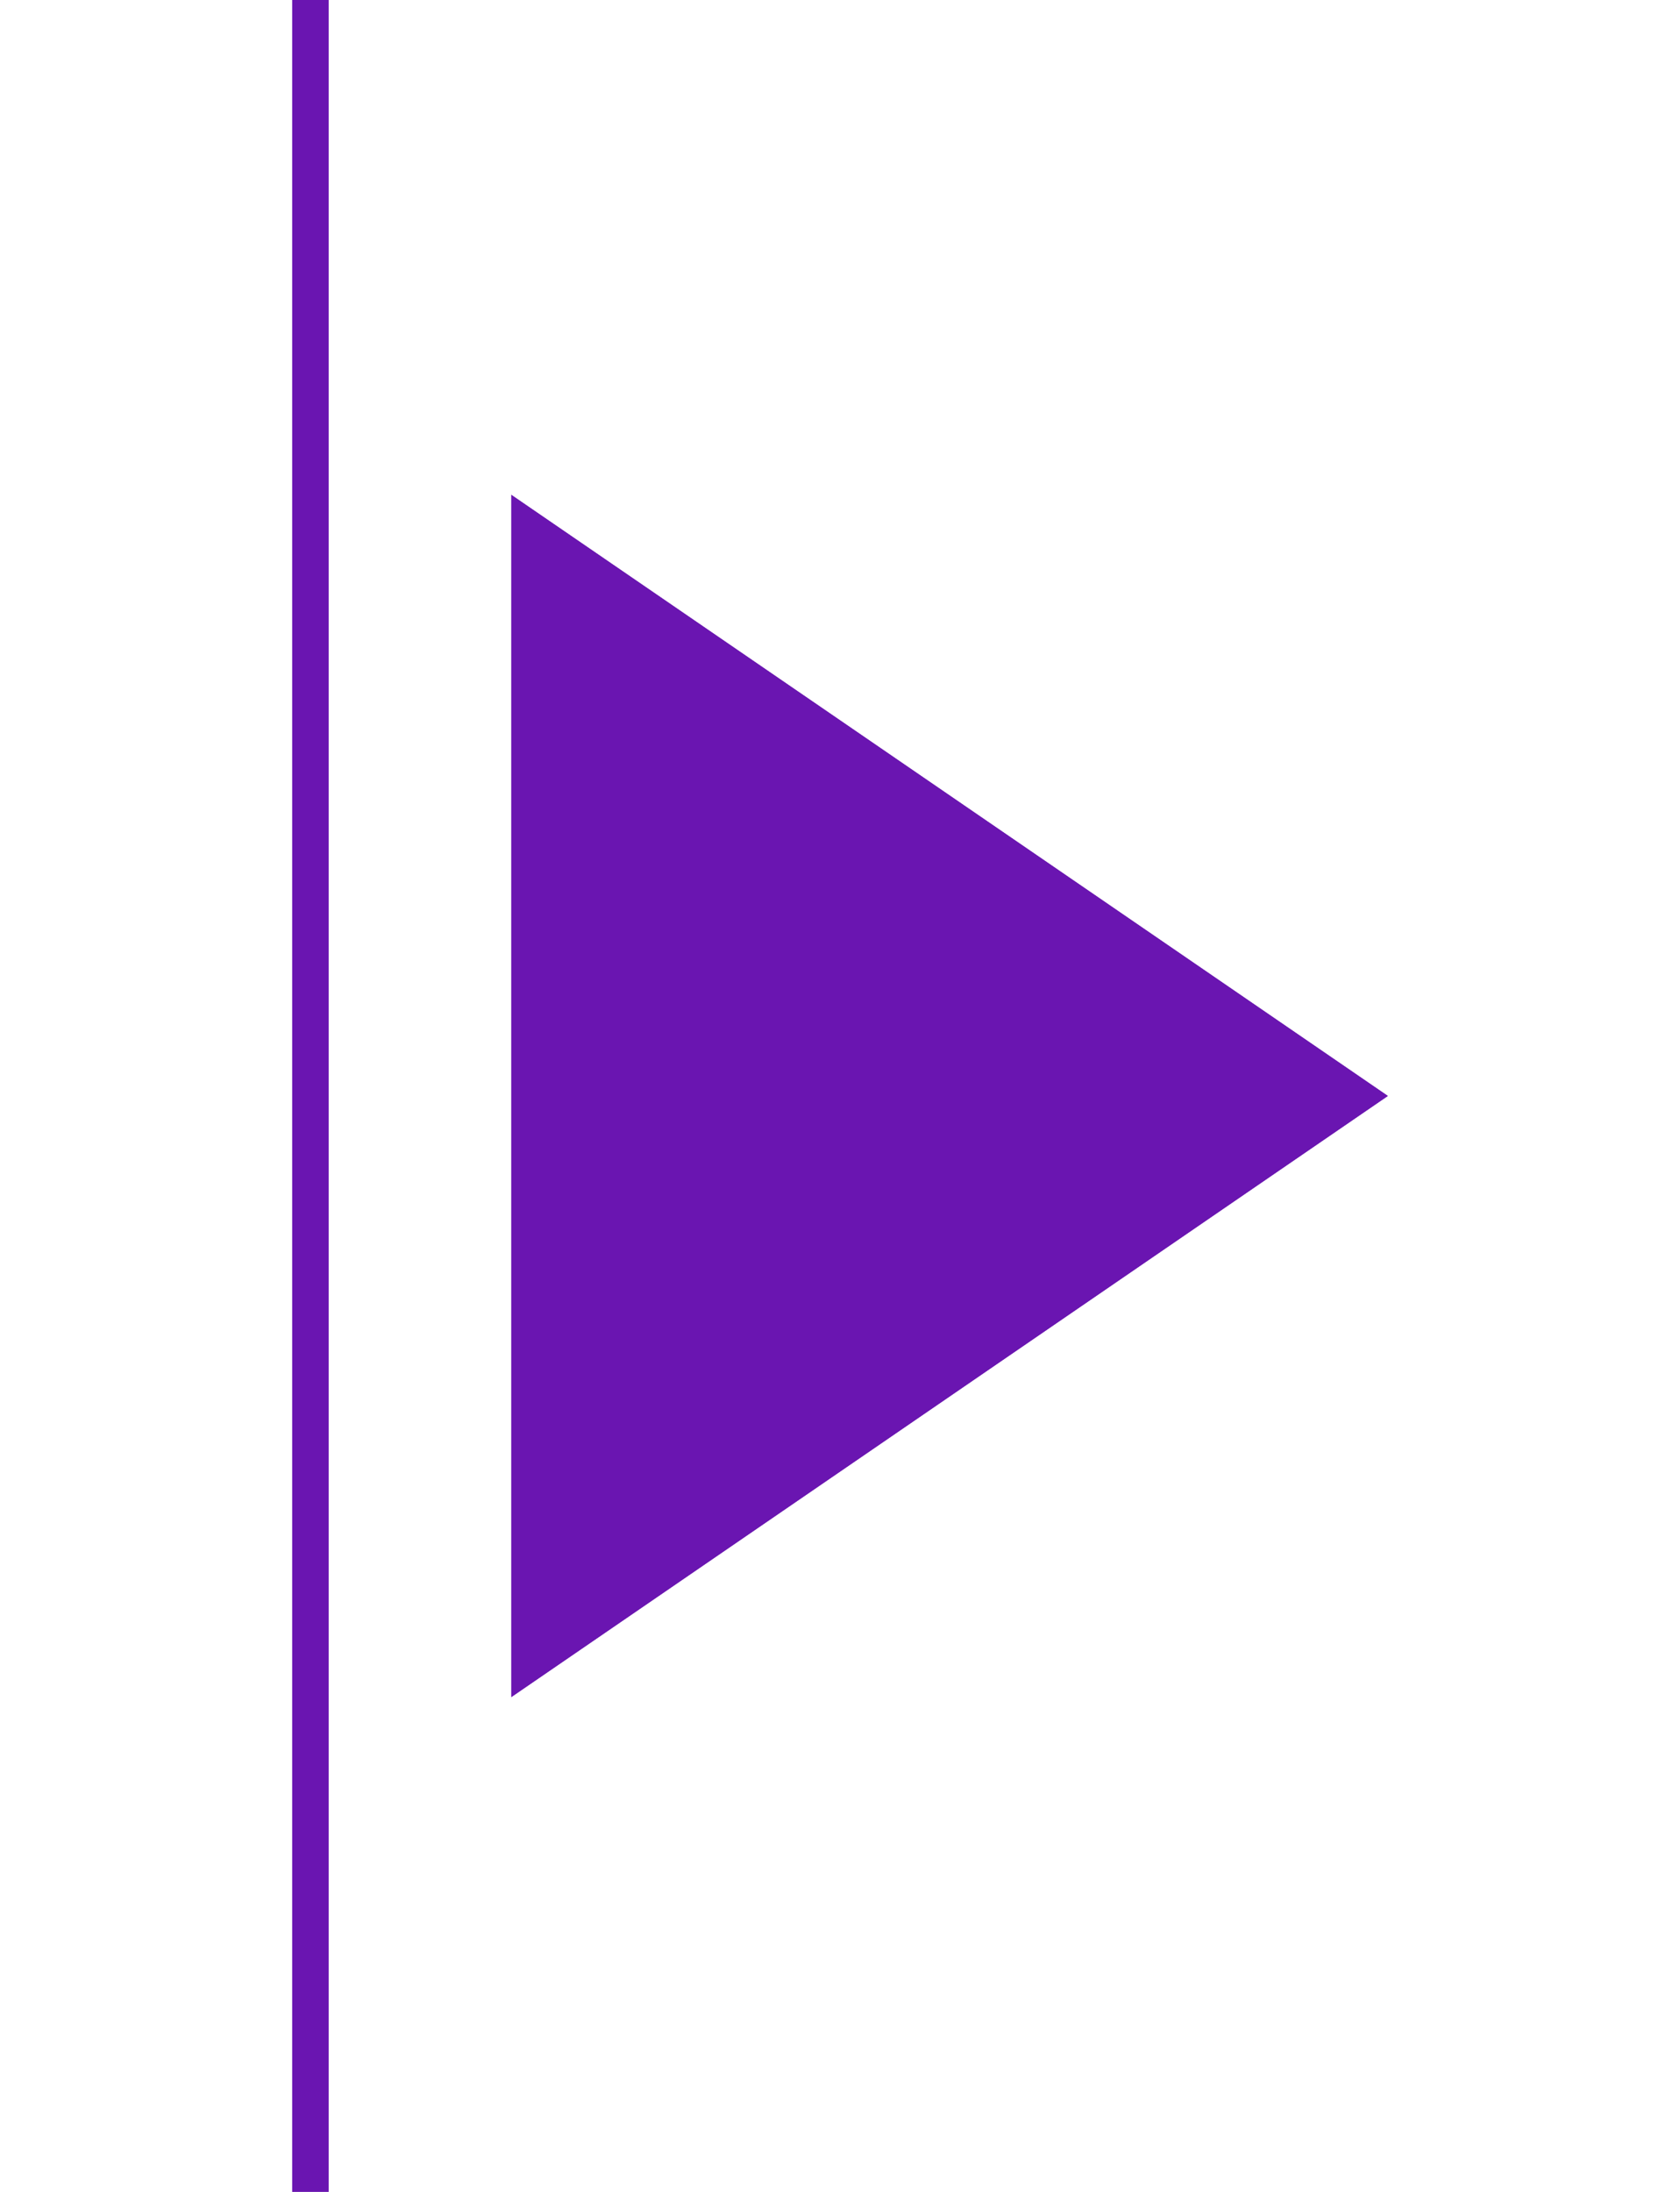 <svg width="46" height="60" viewBox="0 0 46 60" fill="none" xmlns="http://www.w3.org/2000/svg">
<line x1="8.5" y1="2.18557e-08" x2="8.5" y2="60" stroke="#6A15B1"/>
<g filter="url(#filter0_d_596_1336)">
<path d="M32 30L8 46.455L8 13.546L32 30Z" fill="#6A15B1"/>
<path d="M8.5 45.505L8.5 14.495L31.116 30L8.5 45.505Z" stroke="#6A15B1"/>
</g>
<defs>
<filter id="filter0_d_596_1336" x="6" y="5.545" width="40" height="48.91" filterUnits="userSpaceOnUse" color-interpolation-filters="sRGB">
<feFlood flood-opacity="0" result="BackgroundImageFix"/>
<feColorMatrix in="SourceAlpha" type="matrix" values="0 0 0 0 0 0 0 0 0 0 0 0 0 0 0 0 0 0 127 0" result="hardAlpha"/>
<feOffset dx="6"/>
<feGaussianBlur stdDeviation="4"/>
<feComposite in2="hardAlpha" operator="out"/>
<feColorMatrix type="matrix" values="0 0 0 0 0 0 0 0 0 0 0 0 0 0 0 0 0 0 0.2 0"/>
<feBlend mode="normal" in2="BackgroundImageFix" result="effect1_dropShadow_596_1336"/>
<feBlend mode="normal" in="SourceGraphic" in2="effect1_dropShadow_596_1336" result="shape"/>
</filter>
</defs>
</svg>

